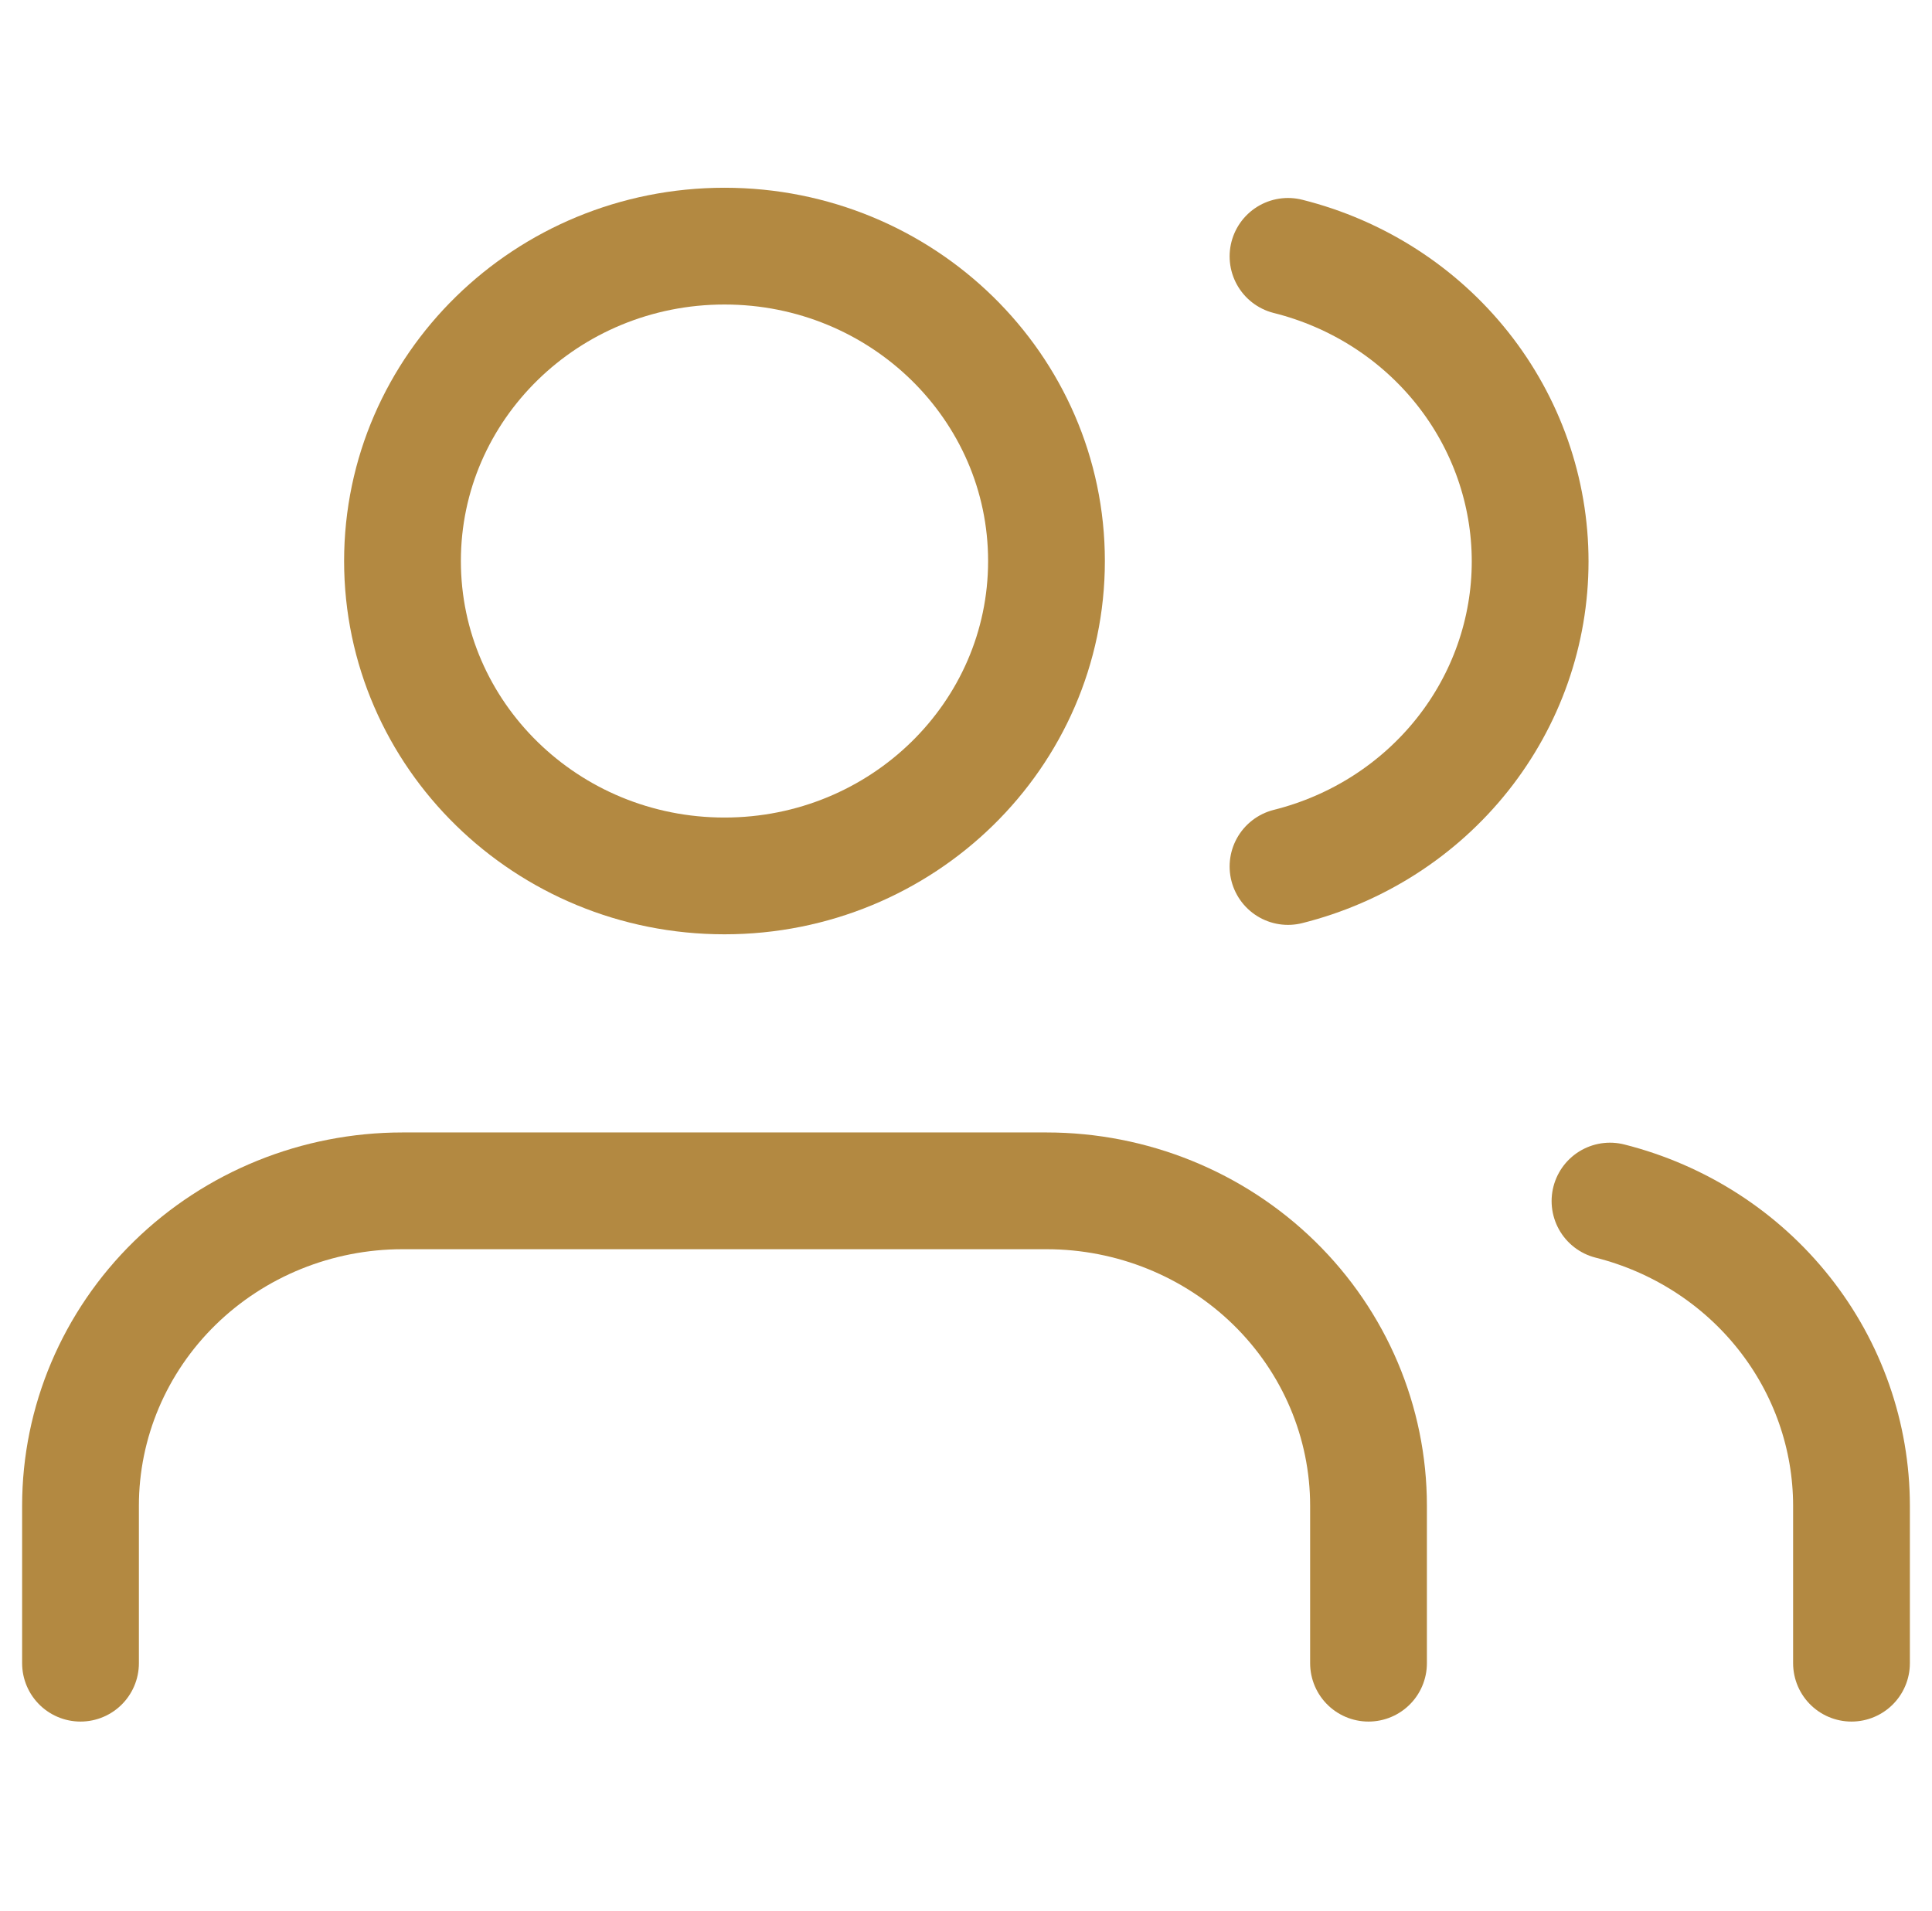 <svg width="91" height="90" viewBox="0 0 91 90" fill="none" xmlns="http://www.w3.org/2000/svg">
<path d="M64.459 78.344V70.927C64.459 66.993 62.861 63.22 60.016 60.438C57.172 57.657 53.314 56.094 49.292 56.094H18.959C14.936 56.094 11.079 57.657 8.234 60.438C5.39 63.22 3.792 66.993 3.792 70.927V78.344" stroke="#B38941" stroke-width="5.5" stroke-linecap="round" stroke-linejoin="round"/>
<path d="M34.125 41.26C42.501 41.26 49.291 34.619 49.291 26.427C49.291 18.235 42.501 11.594 34.125 11.594C25.748 11.594 18.958 18.235 18.958 26.427C18.958 34.619 25.748 41.26 34.125 41.26Z" stroke="#B38941" stroke-width="5.5" stroke-linecap="round" stroke-linejoin="round"/>
<path d="M87.208 78.344V70.927C87.206 67.641 86.087 64.448 84.028 61.851C81.969 59.253 79.087 57.398 75.833 56.576" stroke="#B38941" stroke-width="5.5" stroke-linecap="round" stroke-linejoin="round"/>
<path d="M60.667 12.076C63.929 12.893 66.821 14.749 68.886 17.351C70.951 19.952 72.072 23.152 72.072 26.446C72.072 29.74 70.951 32.94 68.886 35.541C66.821 38.143 63.929 39.999 60.667 40.816" stroke="#B38941" stroke-width="5.5" stroke-linecap="round" stroke-linejoin="round"/>
</svg>
